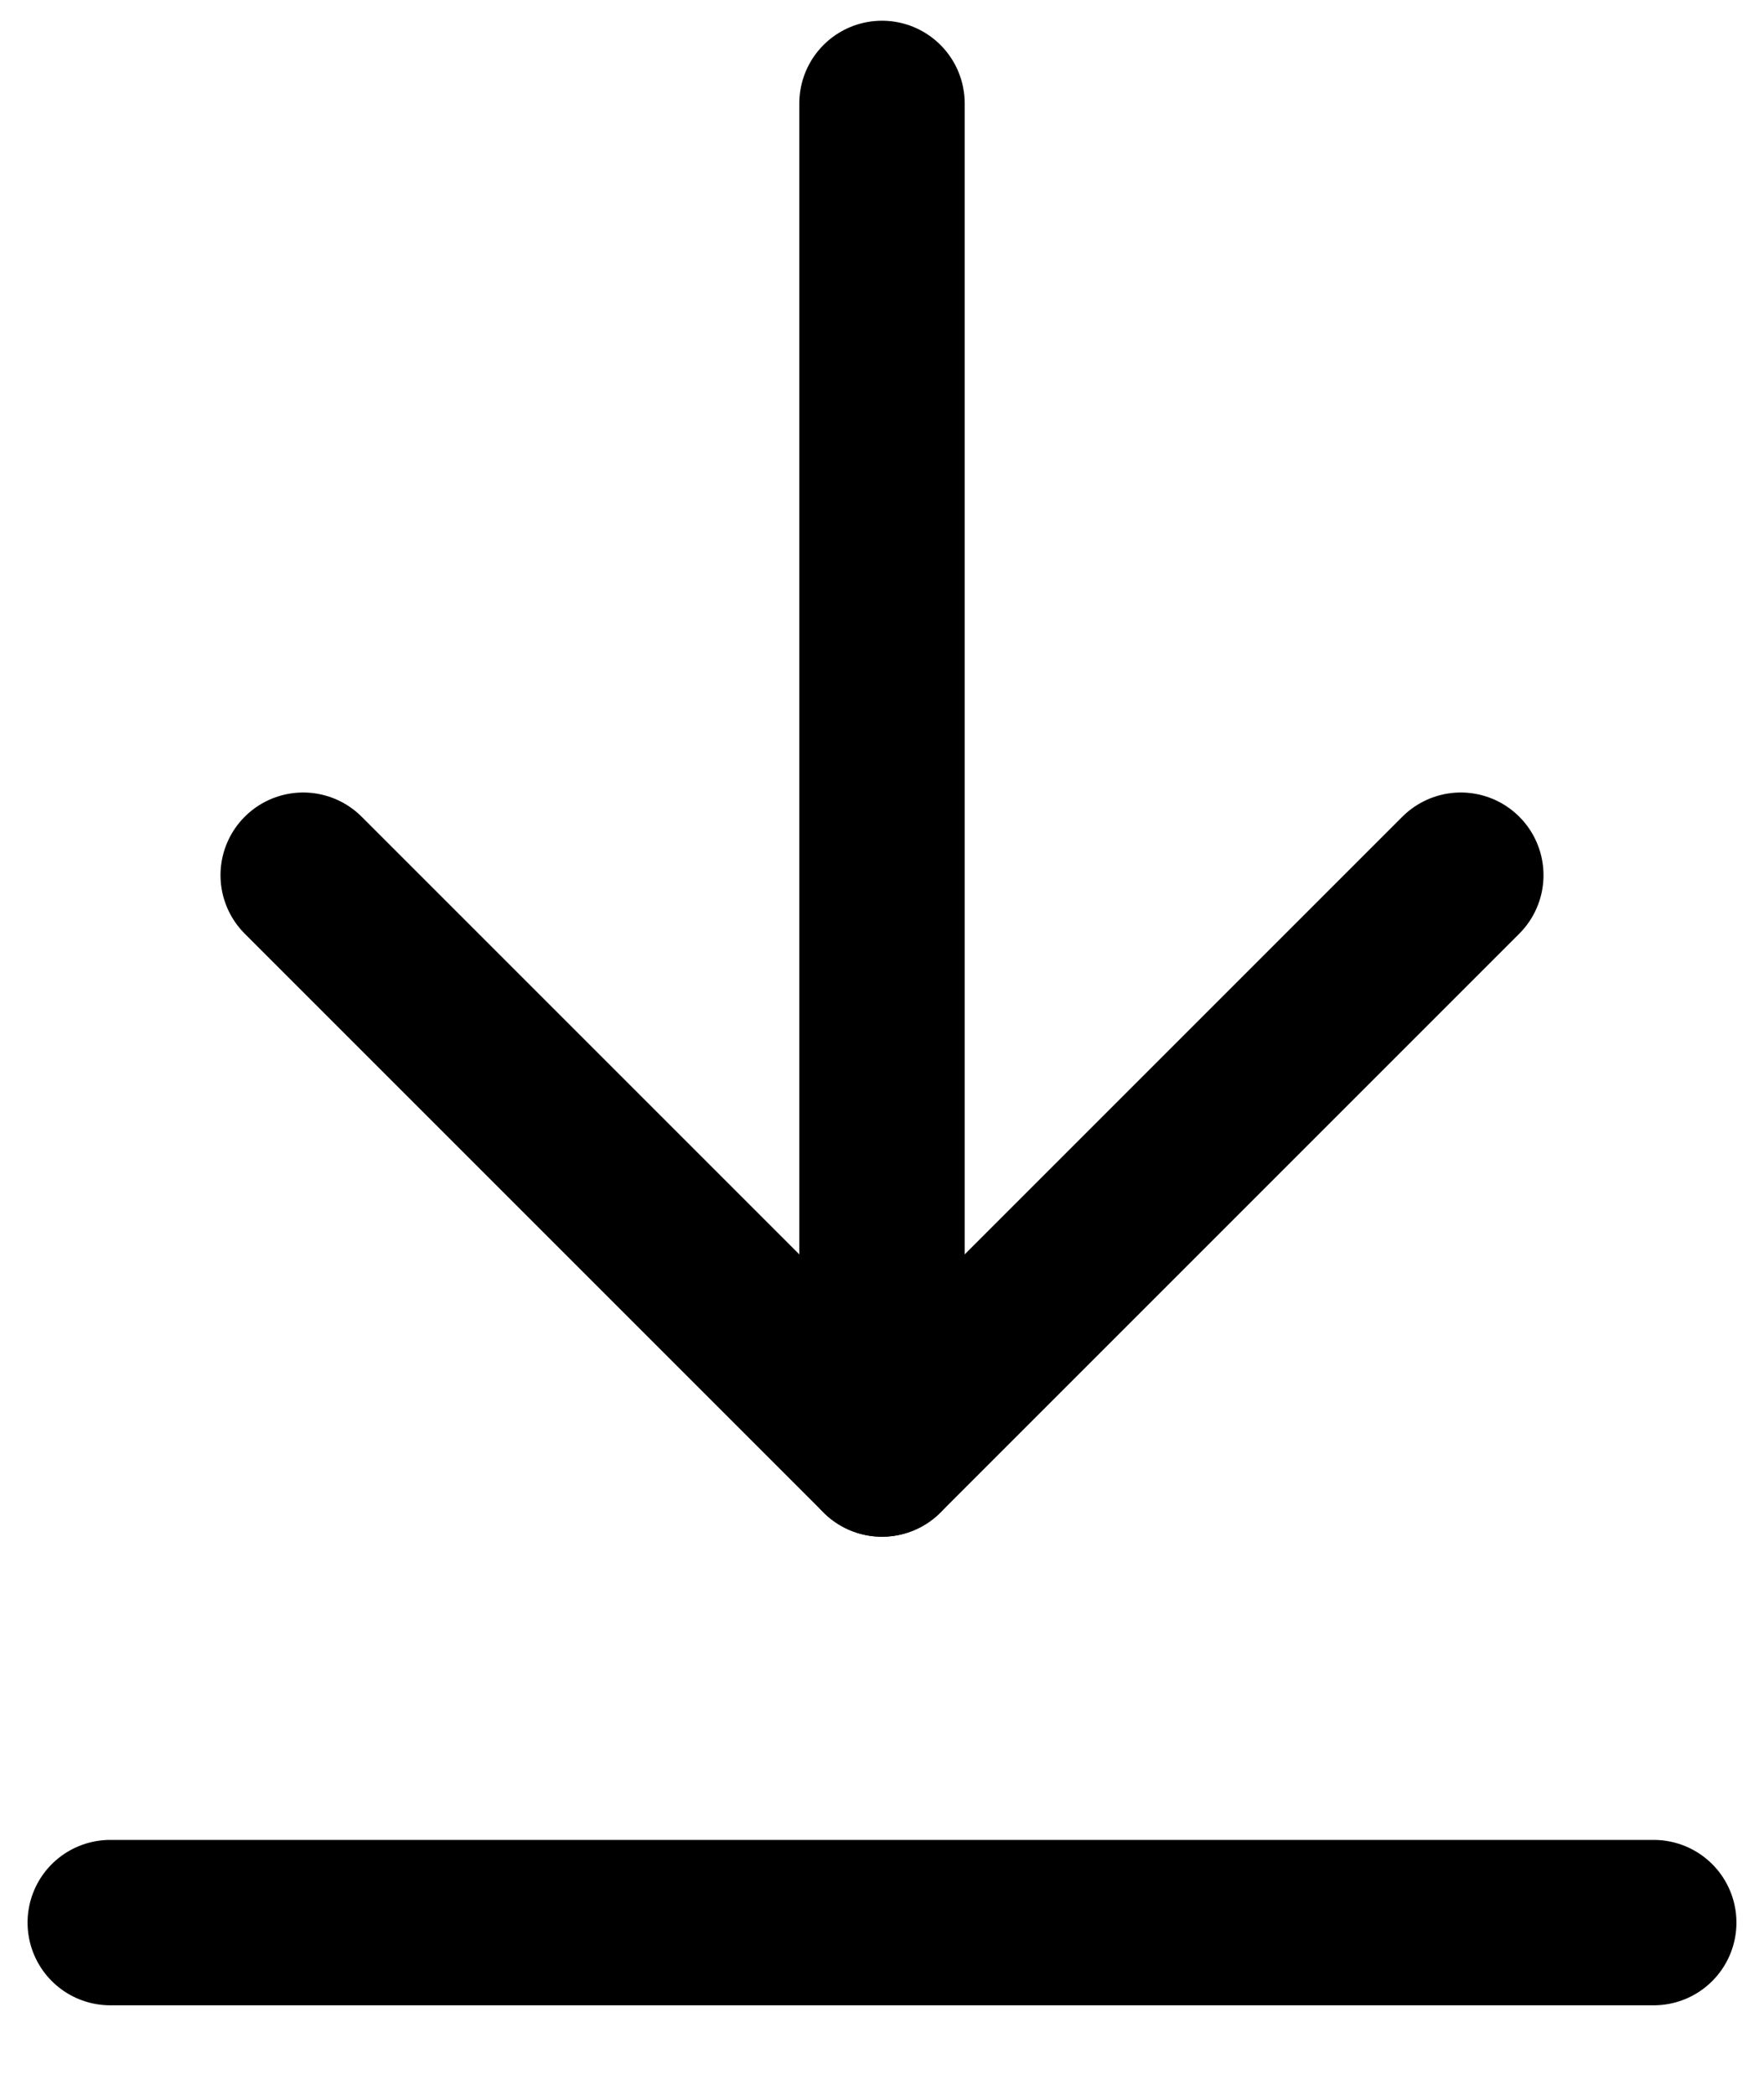 <?xml version="1.0" encoding="UTF-8"?>
<svg width="16px" height="19px" viewBox="0 0 16 19" version="1.1" xmlns="http://www.w3.org/2000/svg" xmlns:xlink="http://www.w3.org/1999/xlink">
    <title>xzzl</title>
    <g id="产品页" stroke="none" stroke-width="1" fill="none" fill-rule="evenodd" stroke-linecap="round">
        <g id="产品详情" transform="translate(-1116, -677)" stroke="#000000" stroke-width="1.5">
            <g id="xzzl" transform="translate(1117, 677.938)">
                <line x1="7" y1="12.25" x2="7" y2="6.96331881e-13" id="路径" stroke-linejoin="round"></line>
                <polyline id="路径" stroke-linejoin="round" points="12.25 7 7 12.25 1.75 7"></polyline>
                <line x1="0" y1="16.5" x2="14" y2="16.5" id="路径-4"></line>
            </g>
        </g>
    </g>
</svg>